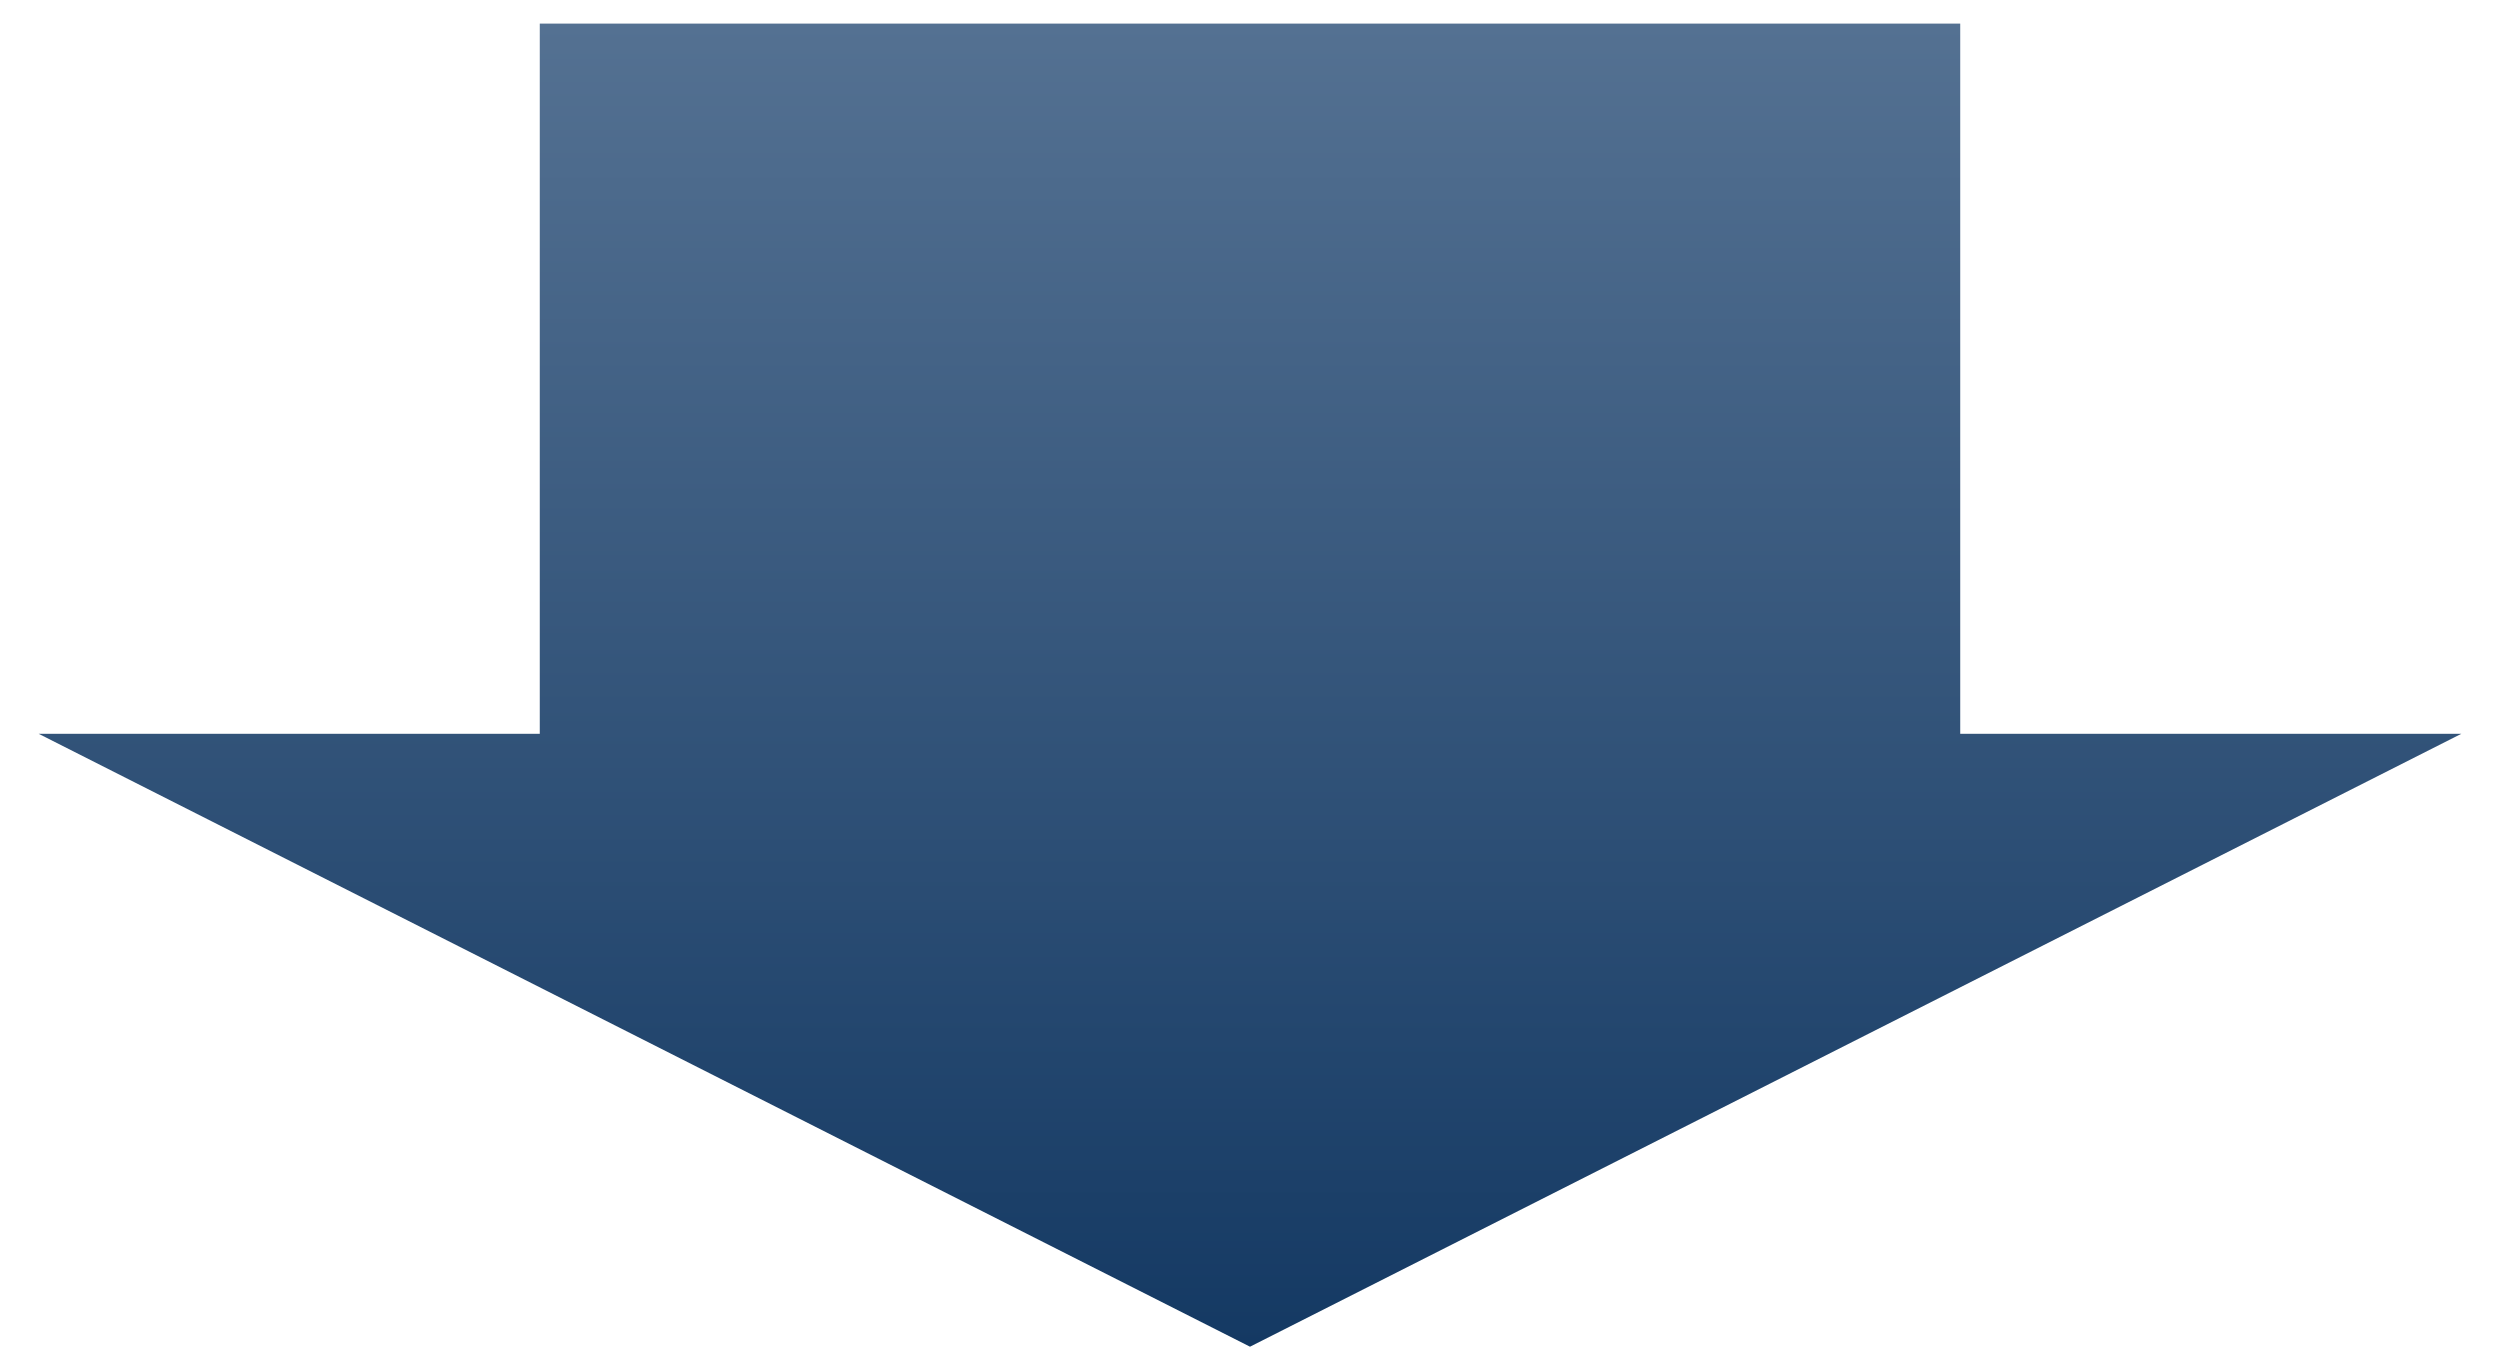 <svg width="44" height="24" viewBox="0 0 44 24" fill="none" xmlns="http://www.w3.org/2000/svg">
<path fill-rule="evenodd" clip-rule="evenodd" d="M34.5 0.415H9.5V12.915L0.681 12.915L22 23.702L43.319 12.915L34.5 12.915V0.415Z" fill="url(#paint0_linear_170_6672)"/>
<defs>
<linearGradient id="paint0_linear_170_6672" x1="9.993" y1="0.415" x2="9.993" y2="23.702" gradientUnits="userSpaceOnUse">
<stop stop-color="#547192"/>
<stop offset="1" stop-color="#143963"/>
</linearGradient>
</defs>
</svg>
